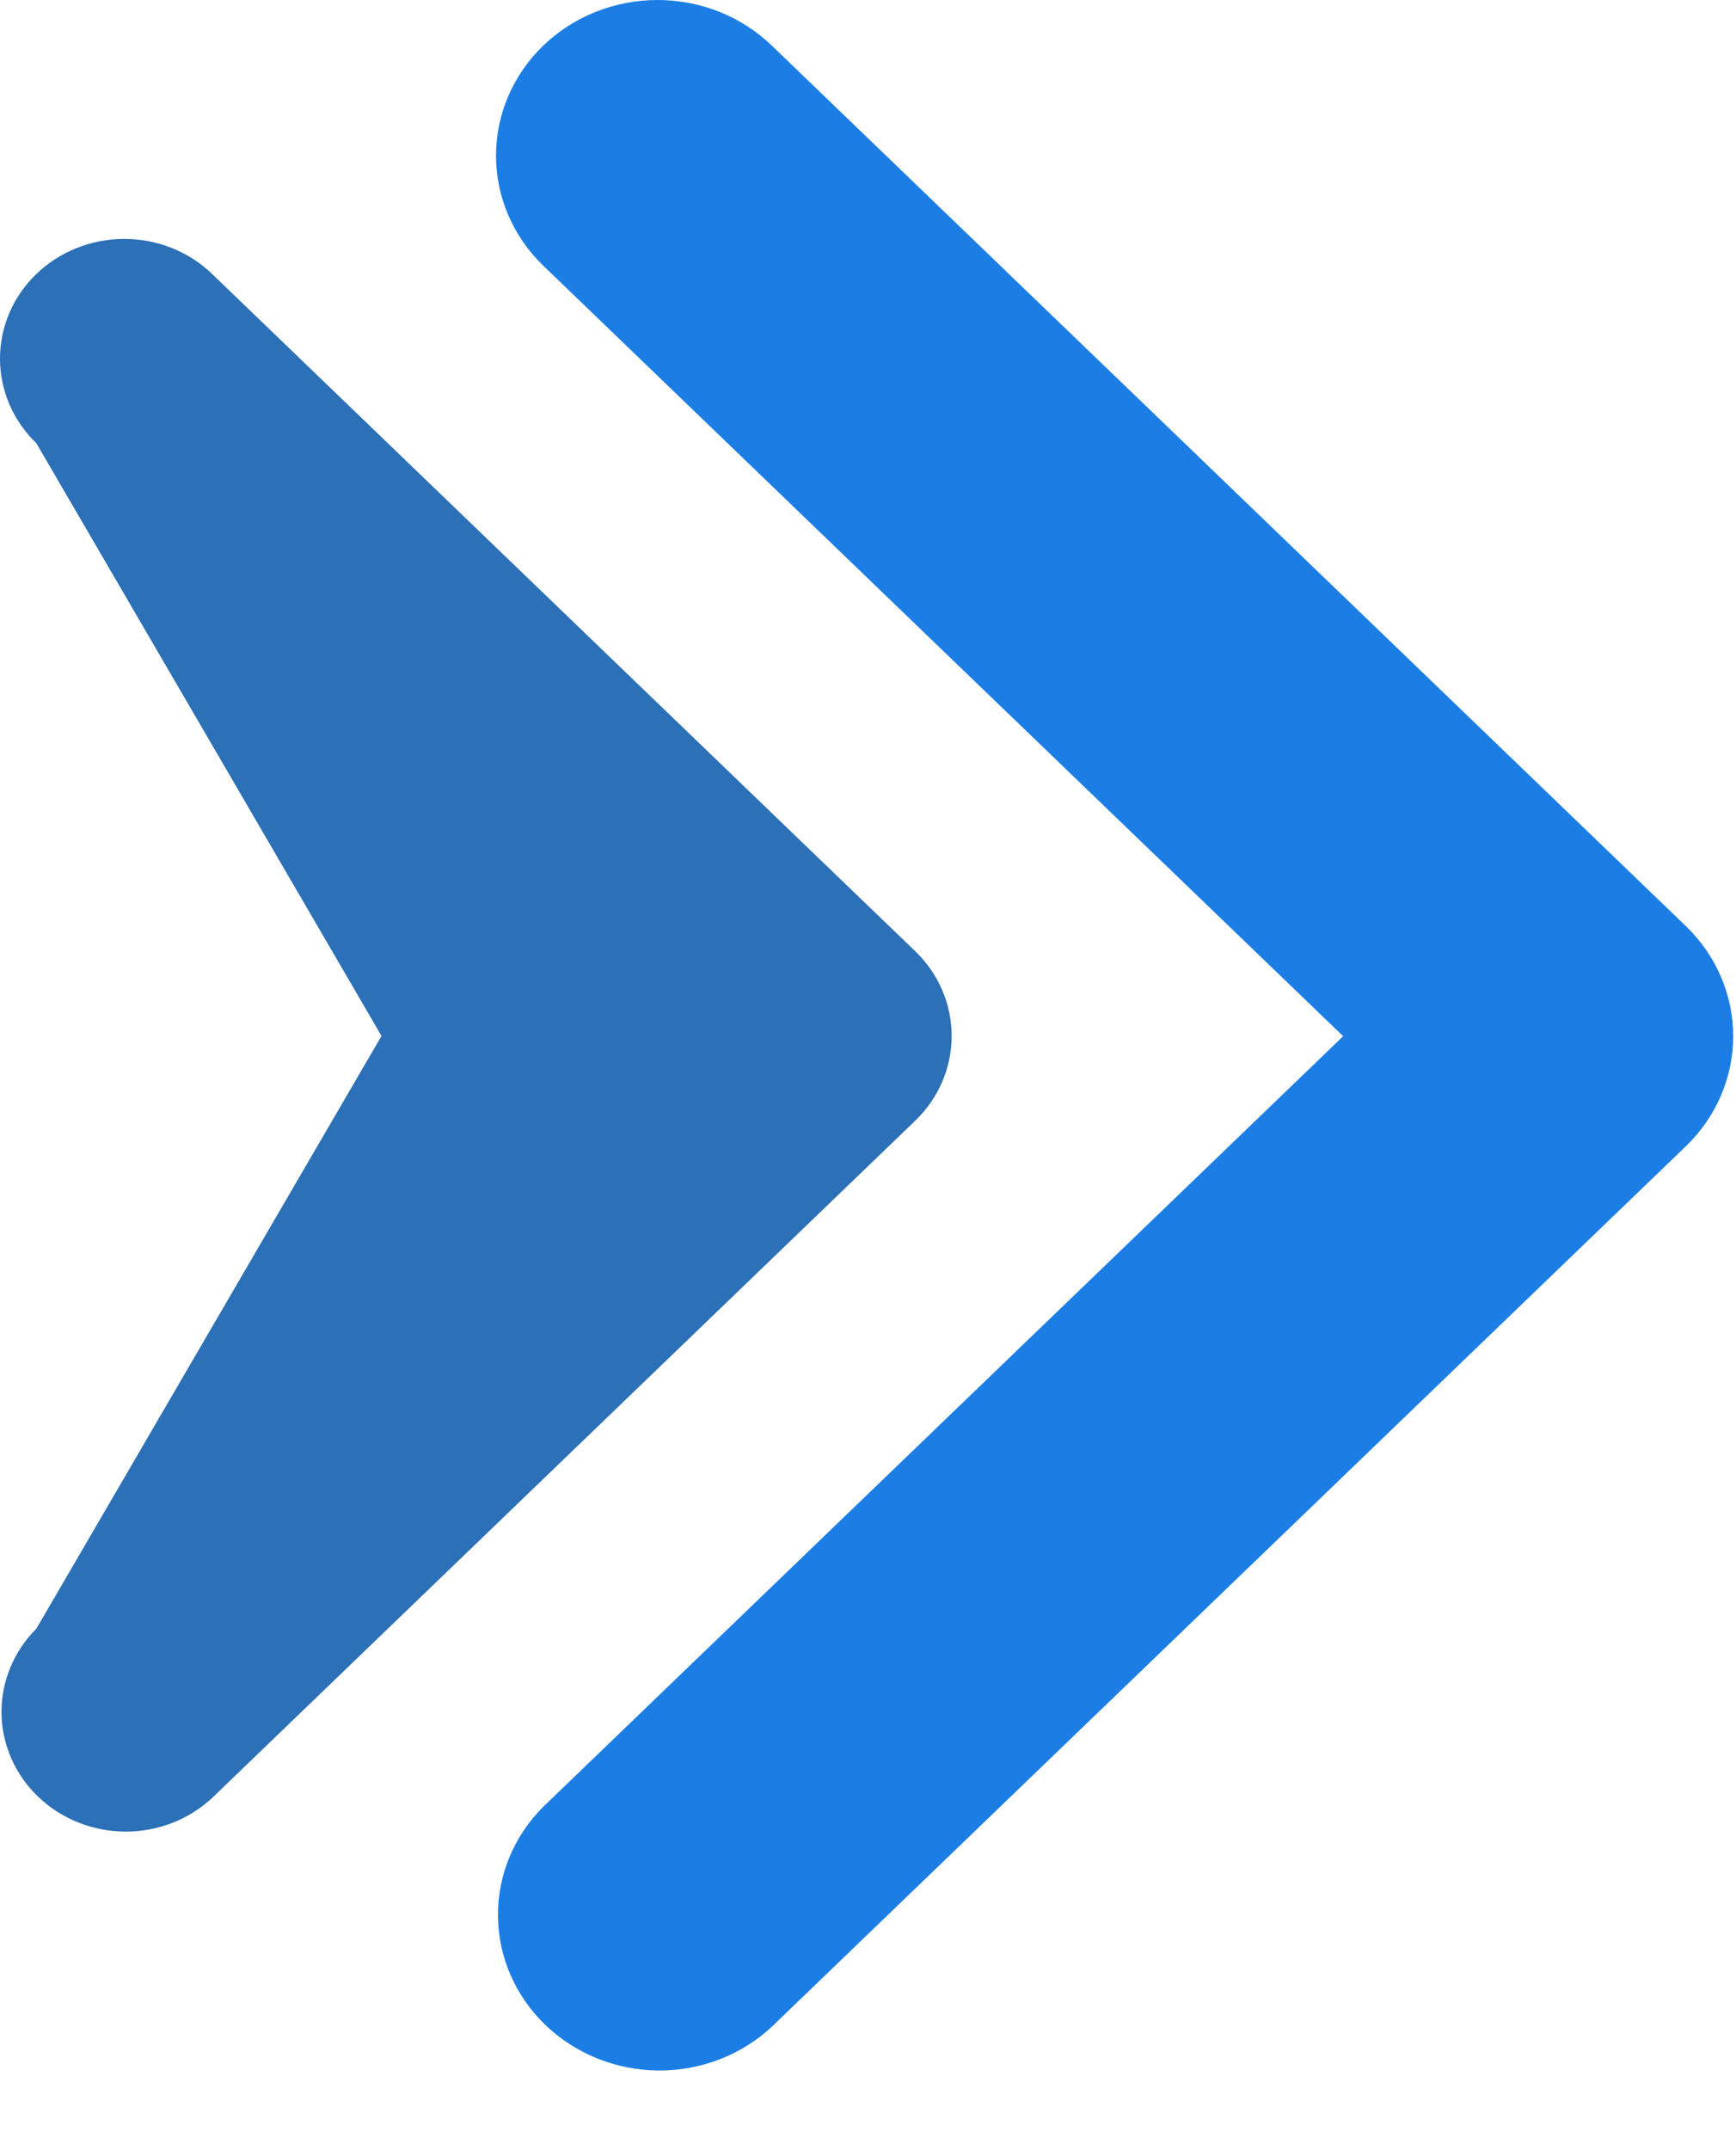 <svg width="21" height="26" viewBox="0 0 21 26" fill="none" xmlns="http://www.w3.org/2000/svg">
<path d="M0.44 3.313C0.158 3.584 0 3.952 0 4.336C0 4.72 0.158 5.088 0.44 5.36L4.615 12.527L0.44 19.694C0.166 19.967 0.015 20.333 0.018 20.712C0.022 21.092 0.18 21.455 0.459 21.724C0.737 21.992 1.114 22.144 1.509 22.148C1.903 22.151 2.283 22.005 2.566 21.741L11.072 13.551C11.354 13.279 11.512 12.911 11.512 12.527C11.512 12.143 11.354 11.775 11.072 11.503L2.566 3.313C2.284 3.041 1.902 2.889 1.503 2.889C1.105 2.889 0.722 3.041 0.44 3.313Z" fill="#2C70B7"/>
<path d="M6.572 0.551C6.206 0.904 6 1.383 6 1.882C6 2.381 6.206 2.86 6.572 3.213L16.248 12.53L6.572 21.847C6.216 22.202 6.019 22.677 6.024 23.171C6.028 23.664 6.234 24.136 6.596 24.485C6.959 24.834 7.449 25.032 7.961 25.037C8.474 25.041 8.968 24.851 9.336 24.508L20.394 13.86C20.76 13.507 20.966 13.029 20.966 12.53C20.966 12.031 20.76 11.552 20.394 11.199L9.336 0.551C8.97 0.198 8.473 0 7.954 0C7.436 0 6.939 0.198 6.572 0.551Z" fill="#1C7EE4"/>
</svg>
